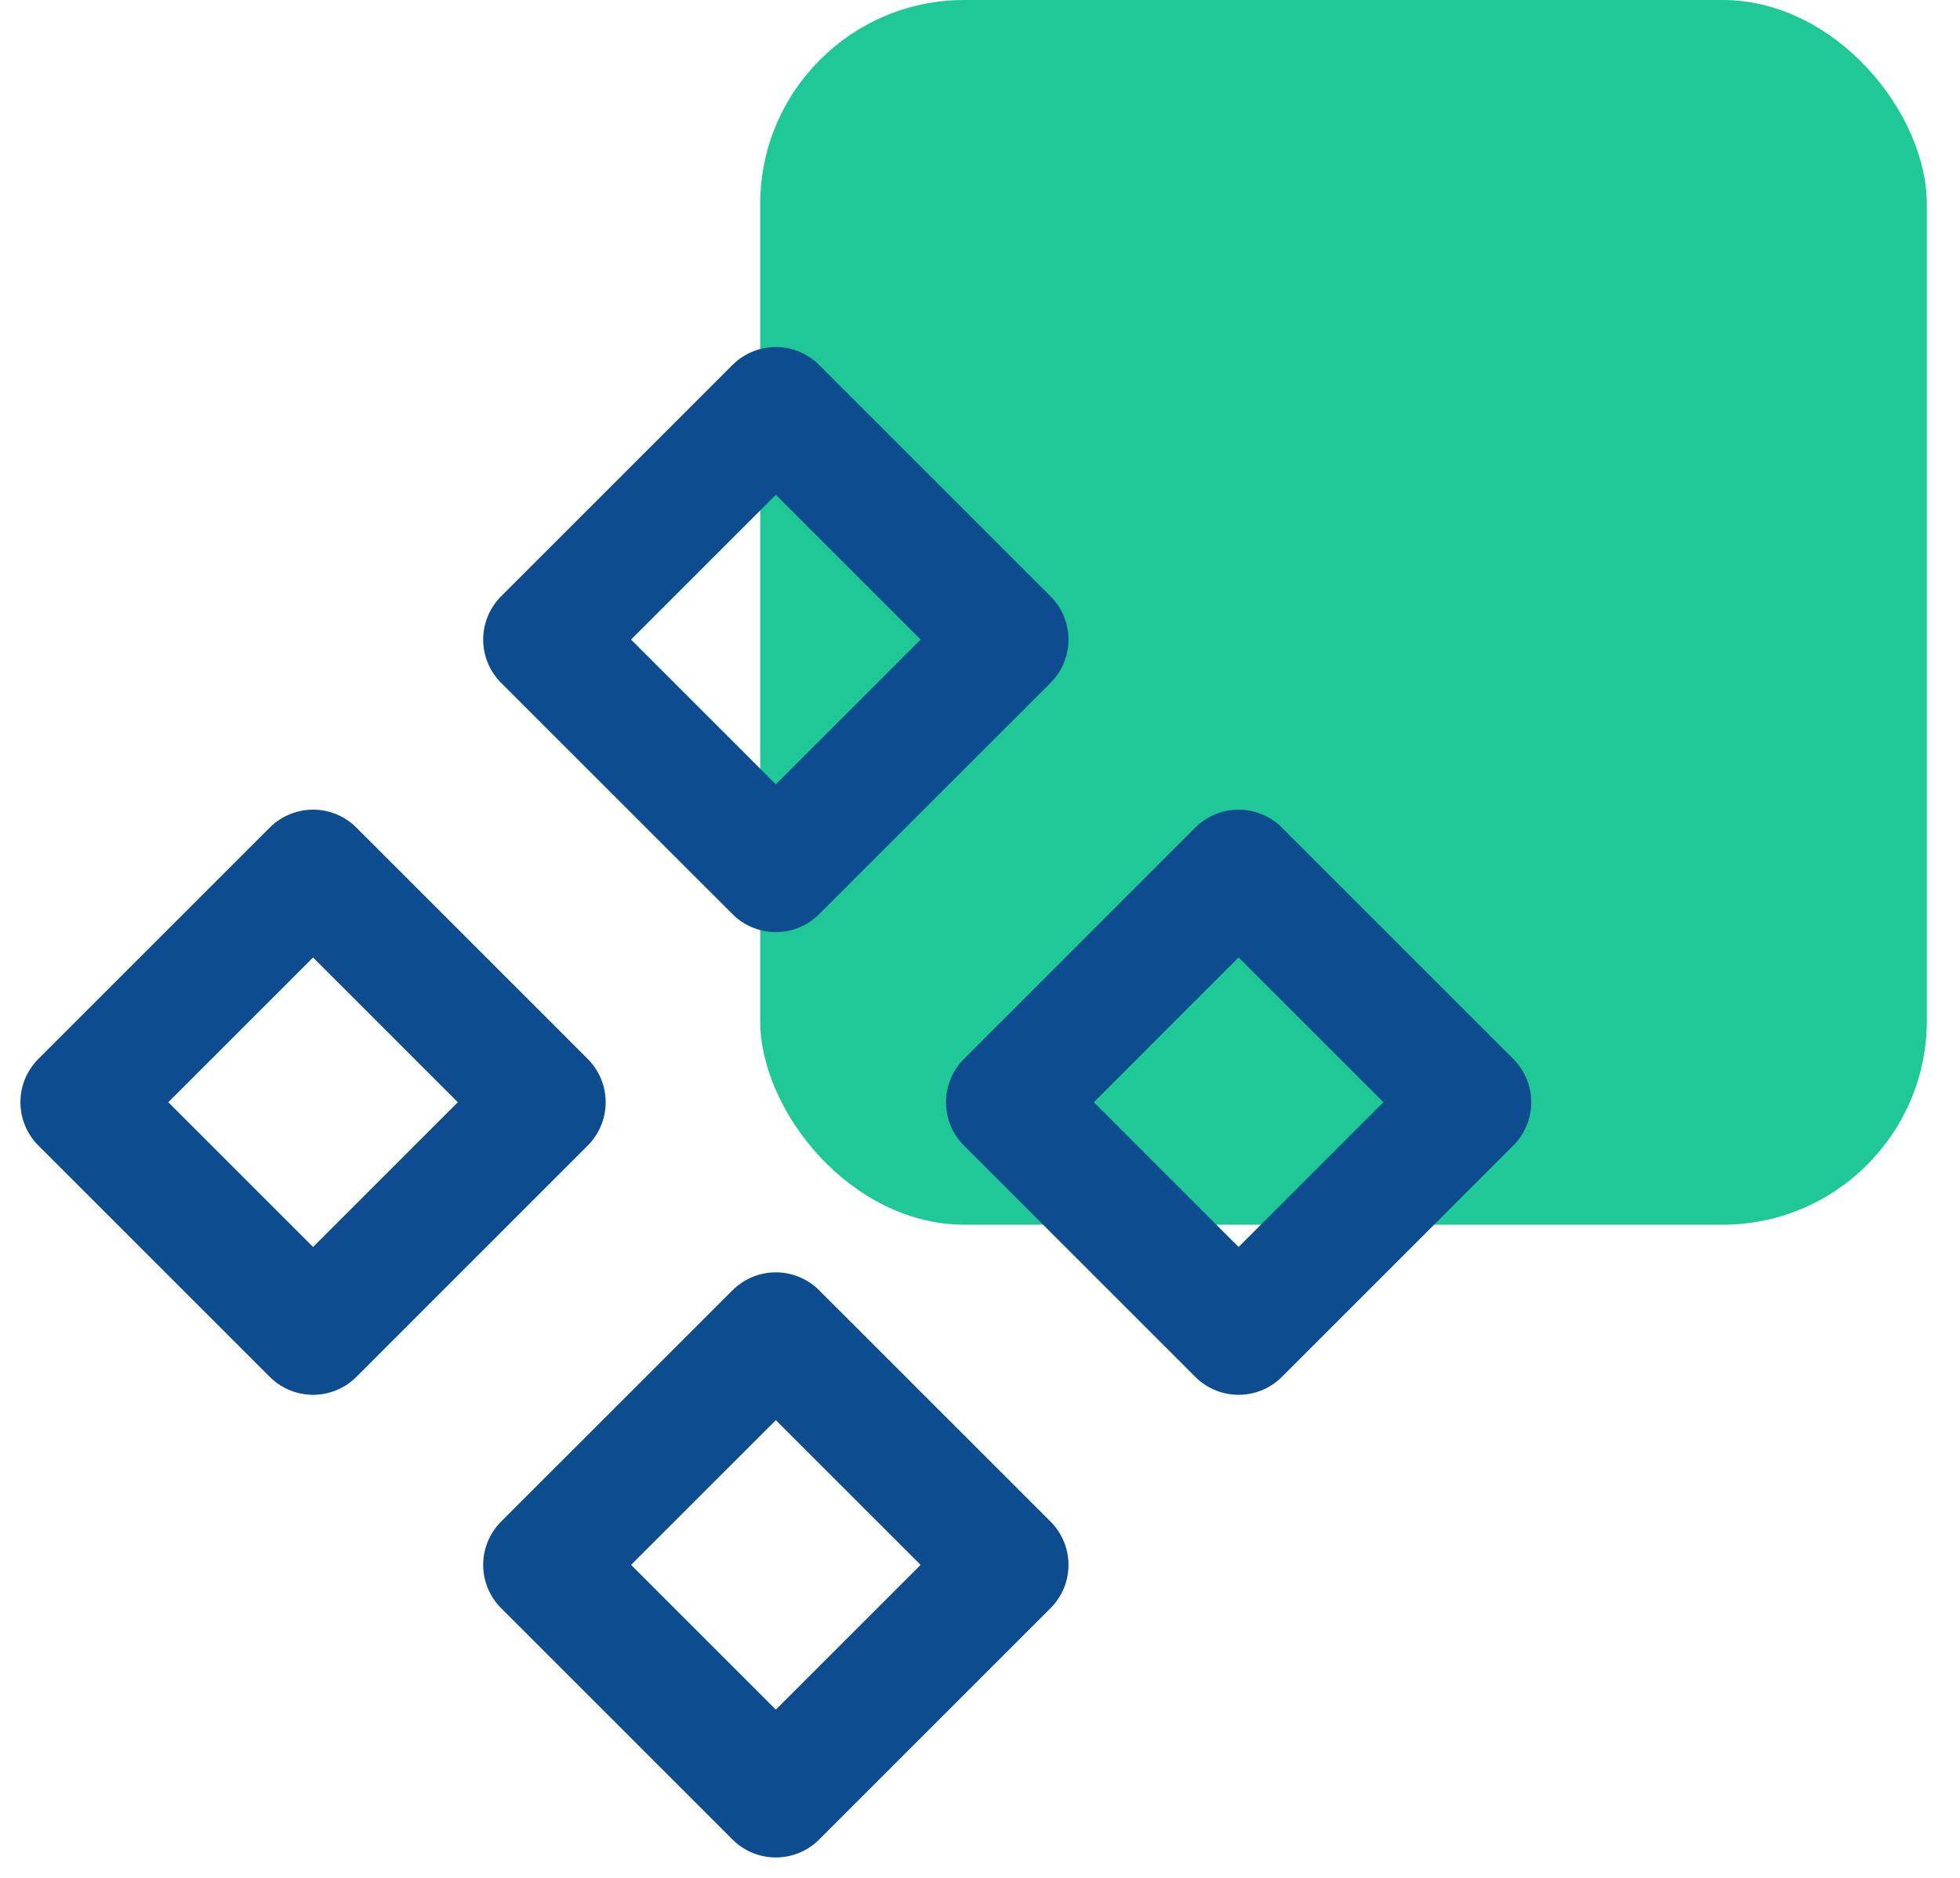 <svg width="48" height="46" viewBox="0 0 48 46" fill="none" xmlns="http://www.w3.org/2000/svg">
<rect x="18.617" width="28.571" height="30" rx="5" fill="#20C897"/>
<path d="M19 10L24.667 15.667L19 21.333L13.333 15.667L19 10ZM19 32.667L24.667 38.333L19 44L13.333 38.333L19 32.667ZM30.333 21.333L36 27L30.333 32.667L24.667 27L30.333 21.333ZM7.667 21.333L13.333 27L7.667 32.667L2 27L7.667 21.333Z" stroke="#0D4C8F" stroke-width="3" stroke-linejoin="round"/>
</svg>
